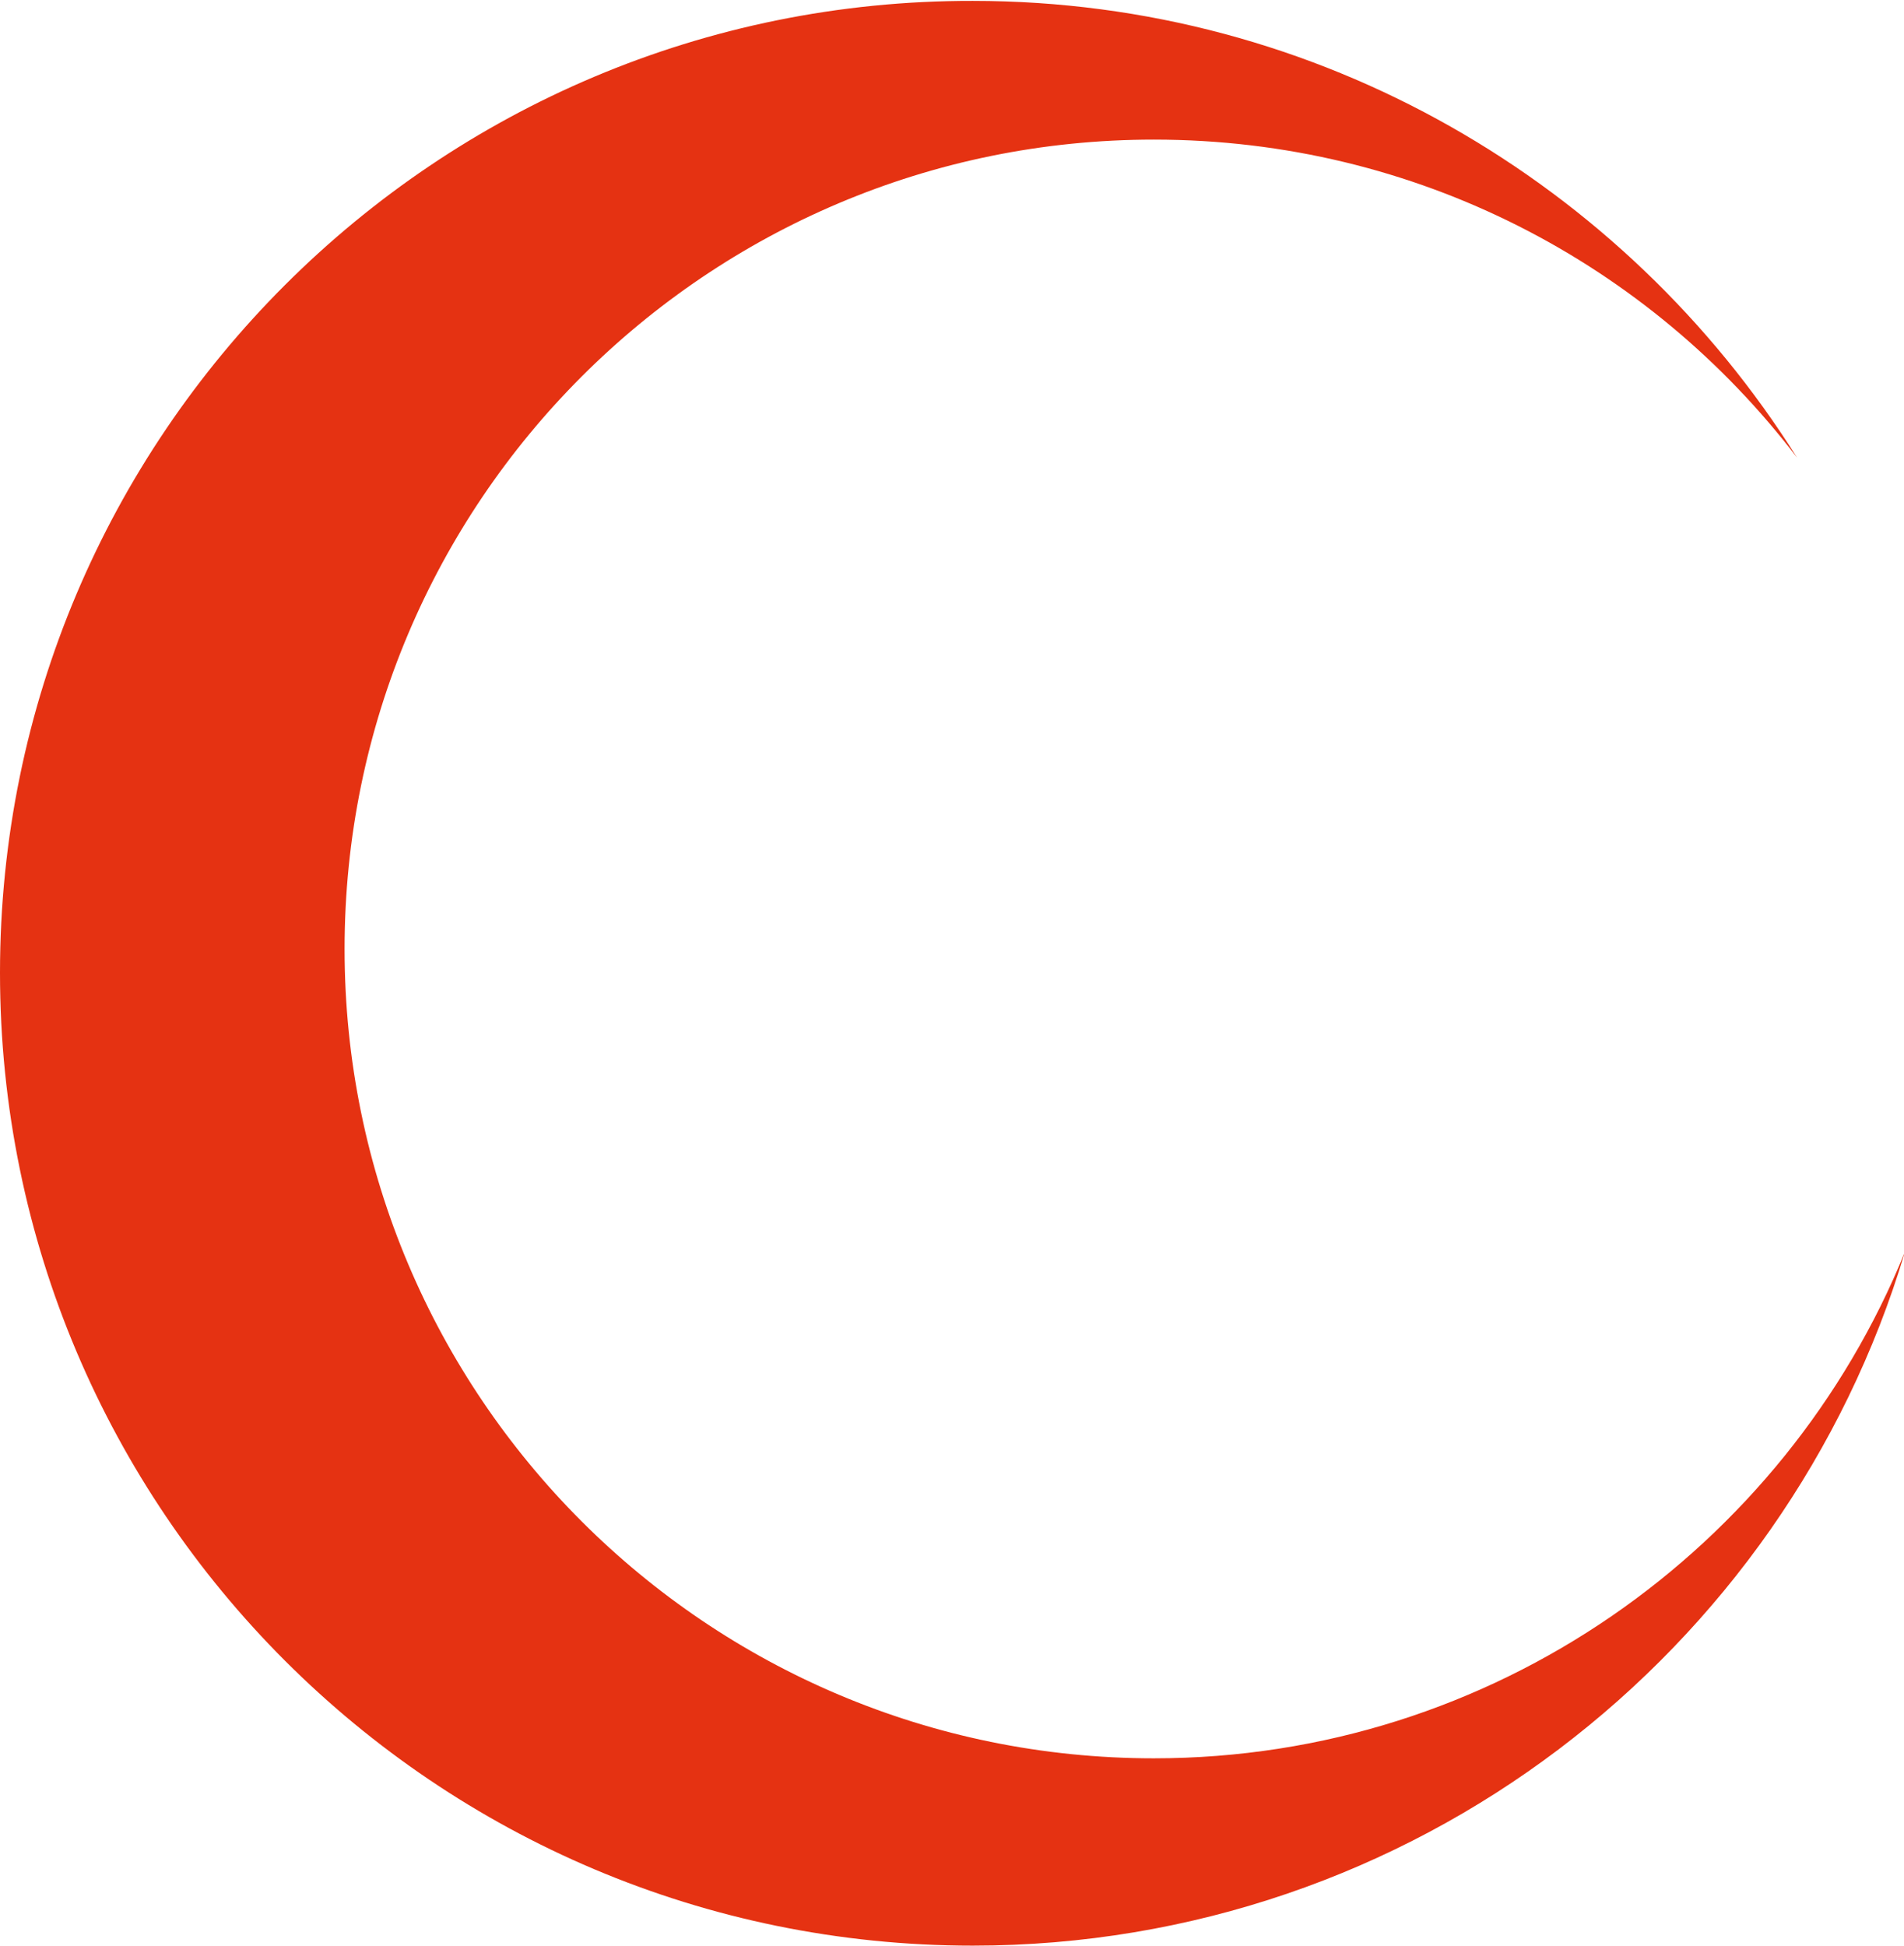 <?xml version="1.0" encoding="utf-8"?>
<!-- Generator: Adobe Illustrator 26.0.3, SVG Export Plug-In . SVG Version: 6.00 Build 0)  -->
<svg version="1.1" id="Livello_1" xmlns="http://www.w3.org/2000/svg" xmlns:xlink="http://www.w3.org/1999/xlink" x="0px" y="0px"
	 viewBox="0 0 215.5 220.2" style="enable-background:new 0 0 215.5 220.2;" xml:space="preserve">
<style type="text/css">
	.st0{fill:#E53212;}
</style>
<g id="Livello_5">
	<path id="XMLID_1937_" class="st0" d="M130.6,199C80,199,39,158,39,107.4s41-91.6,91.6-91.6c29.7,0,56.1,14.1,72.8,36
		c-19.5-31-54-51.7-93.3-51.7C49.3,0,0,49.3,0,110.1s49.3,110.1,110.1,110.1c49.8,0,91.9-33.1,105.5-78.5
		C202,175.2,169,199,130.6,199"/>
</g>
</svg>

